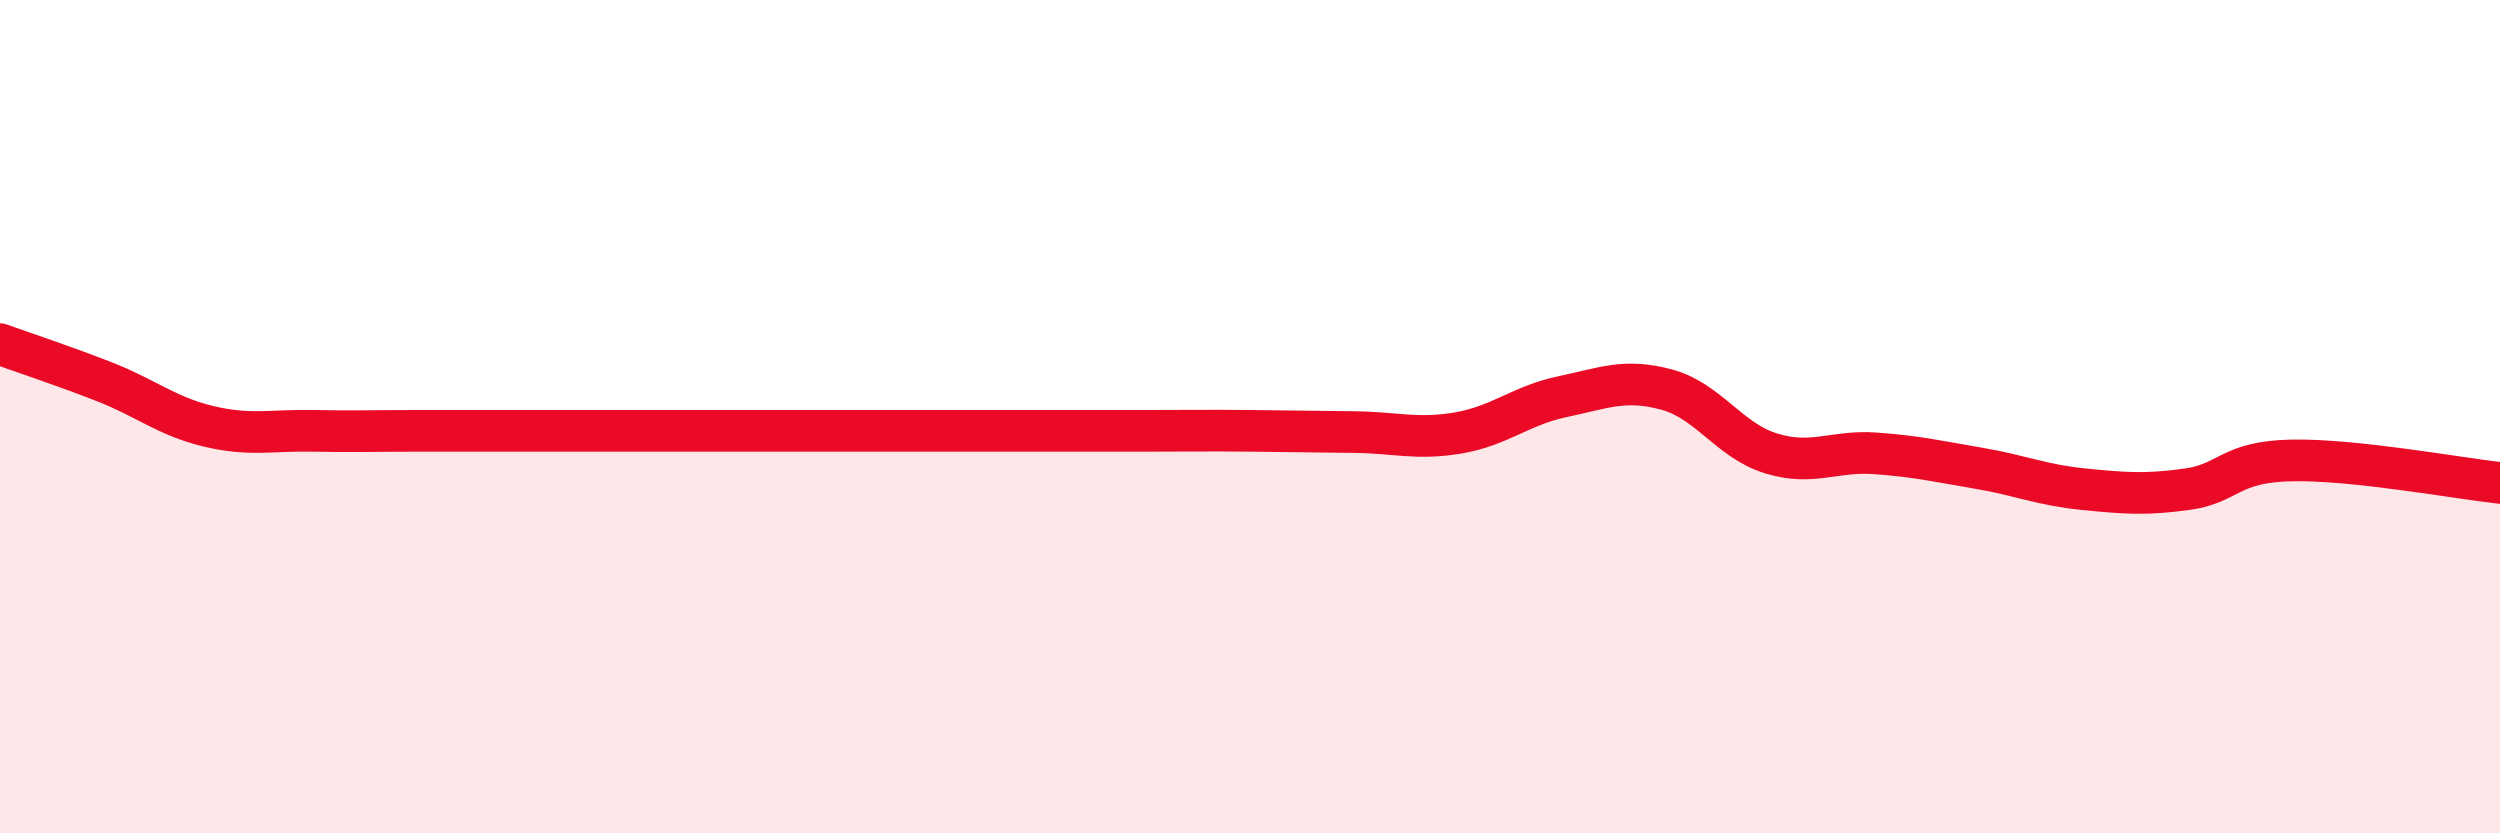
    <svg width="60" height="20" viewBox="0 0 60 20" xmlns="http://www.w3.org/2000/svg">
      <path
        d="M 0,8.26 C 0.5,8.44 1.5,8.77 2.5,9.16 C 3.5,9.55 4,9.99 5,10.23 C 6,10.47 6.5,10.32 7.5,10.34 C 8.5,10.36 9,10.34 10,10.34 C 11,10.34 11.5,10.34 12.5,10.34 C 13.5,10.34 14,10.34 15,10.34 C 16,10.34 16.5,10.34 17.5,10.34 C 18.5,10.34 19,10.34 20,10.34 C 21,10.34 21.5,10.34 22.5,10.34 C 23.5,10.34 24,10.34 25,10.34 C 26,10.34 26.5,10.34 27.5,10.34 C 28.5,10.34 29,10.33 30,10.34 C 31,10.35 31.5,10.36 32.5,10.37 C 33.5,10.38 34,10.56 35,10.39 C 36,10.22 36.5,9.73 37.5,9.52 C 38.5,9.31 39,9.08 40,9.35 C 41,9.62 41.5,10.57 42.5,10.88 C 43.5,11.19 44,10.81 45,10.88 C 46,10.95 46.5,11.07 47.5,11.24 C 48.5,11.41 49,11.64 50,11.74 C 51,11.84 51.5,11.88 52.5,11.74 C 53.5,11.6 53.5,11.08 55,11.05 C 56.5,11.02 59,11.48 60,11.59L60 20L0 20Z"
        fill="#EB0A25"
        opacity="0.1"
        stroke-linecap="round"
        stroke-linejoin="round"
      />
      <path
        d="M 0,8.26 C 0.5,8.44 1.5,8.77 2.5,9.16 C 3.5,9.55 4,9.99 5,10.23 C 6,10.47 6.5,10.32 7.5,10.34 C 8.5,10.36 9,10.34 10,10.34 C 11,10.34 11.5,10.34 12.5,10.34 C 13.5,10.34 14,10.34 15,10.34 C 16,10.34 16.5,10.34 17.5,10.34 C 18.5,10.34 19,10.34 20,10.34 C 21,10.34 21.5,10.34 22.5,10.34 C 23.5,10.34 24,10.34 25,10.34 C 26,10.34 26.5,10.34 27.5,10.34 C 28.5,10.34 29,10.33 30,10.34 C 31,10.35 31.5,10.36 32.5,10.37 C 33.5,10.38 34,10.56 35,10.39 C 36,10.22 36.5,9.73 37.5,9.52 C 38.5,9.31 39,9.08 40,9.35 C 41,9.62 41.5,10.57 42.5,10.88 C 43.5,11.19 44,10.81 45,10.88 C 46,10.95 46.5,11.07 47.5,11.24 C 48.5,11.41 49,11.64 50,11.74 C 51,11.84 51.5,11.88 52.5,11.74 C 53.5,11.6 53.5,11.08 55,11.05 C 56.5,11.02 59,11.48 60,11.59"
        stroke="#EB0A25"
        stroke-width="1"
        fill="none"
        stroke-linecap="round"
        stroke-linejoin="round"
      />
    </svg>
  